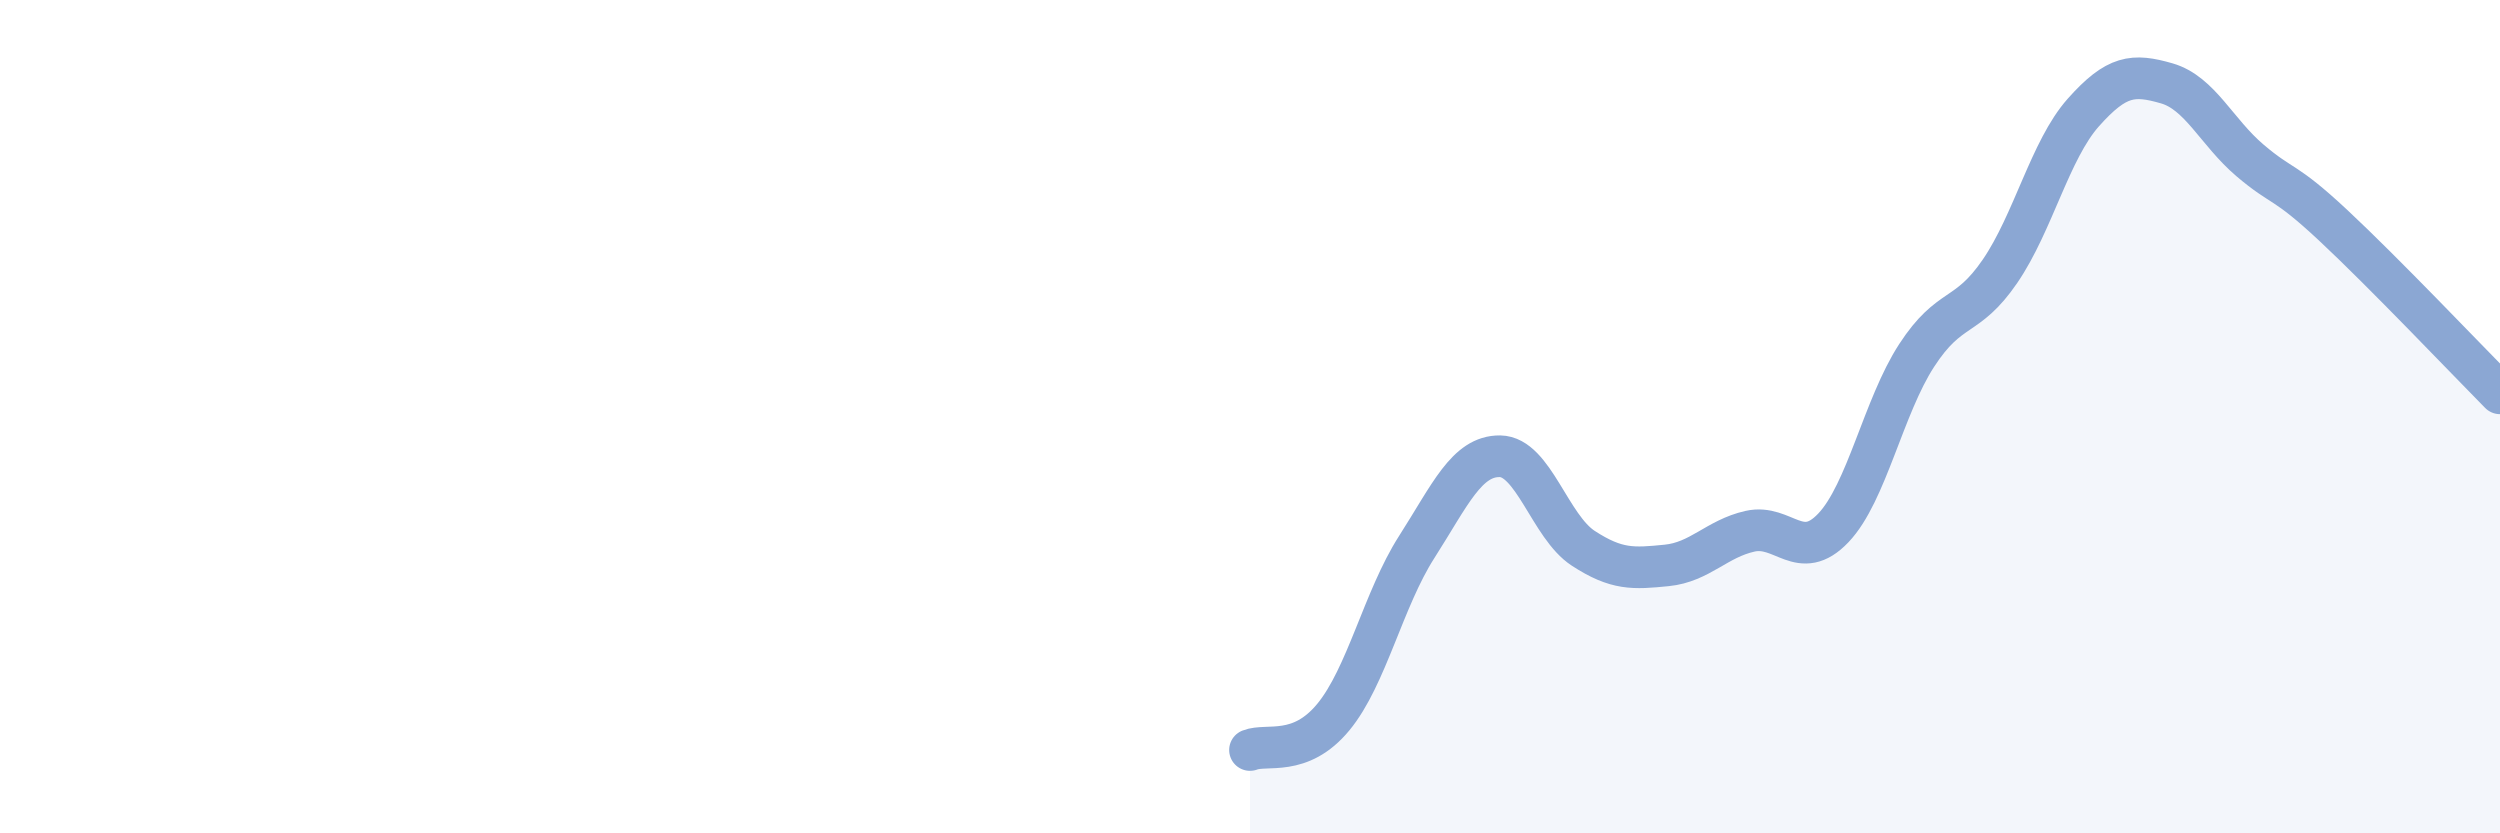 
    <svg width="60" height="20" viewBox="0 0 60 20" xmlns="http://www.w3.org/2000/svg">
      <path
        d="M 30,18 C 30.4,17.84 31.2,18.18 32,17.21 C 32.8,16.24 33.2,14.38 34,13.13 C 34.8,11.88 35.2,10.94 36,10.95 C 36.8,10.96 37.2,12.64 38,13.16 C 38.8,13.68 39.2,13.65 40,13.57 C 40.8,13.49 41.2,12.93 42,12.75 C 42.8,12.57 43.2,13.51 44,12.67 C 44.8,11.83 45.2,9.76 46,8.53 C 46.8,7.3 47.2,7.68 48,6.51 C 48.8,5.34 49.2,3.6 50,2.7 C 50.8,1.8 51.2,1.77 52,2 C 52.8,2.23 53.2,3.17 54,3.85 C 54.8,4.53 54.8,4.29 56,5.41 C 57.2,6.53 59.2,8.63 60,9.44L60 20L30 20Z"
        fill="#8ba7d3"
        opacity="0.1"
        stroke-linecap="round"
        stroke-linejoin="round"
      />
      <path
        d="M 30,18 C 30.4,17.84 31.2,18.18 32,17.21 C 32.8,16.24 33.2,14.38 34,13.13 C 34.8,11.88 35.2,10.94 36,10.95 C 36.8,10.96 37.2,12.64 38,13.16 C 38.8,13.68 39.2,13.65 40,13.57 C 40.8,13.49 41.2,12.93 42,12.75 C 42.8,12.57 43.2,13.51 44,12.67 C 44.8,11.83 45.2,9.76 46,8.53 C 46.8,7.3 47.2,7.68 48,6.51 C 48.8,5.34 49.2,3.6 50,2.7 C 50.8,1.8 51.2,1.77 52,2 C 52.8,2.23 53.2,3.17 54,3.85 C 54.8,4.53 54.8,4.29 56,5.41 C 57.2,6.53 59.2,8.63 60,9.44"
        stroke="#8ba7d3"
        stroke-width="1"
        fill="none"
        stroke-linecap="round"
        stroke-linejoin="round"
      />
    </svg>
  